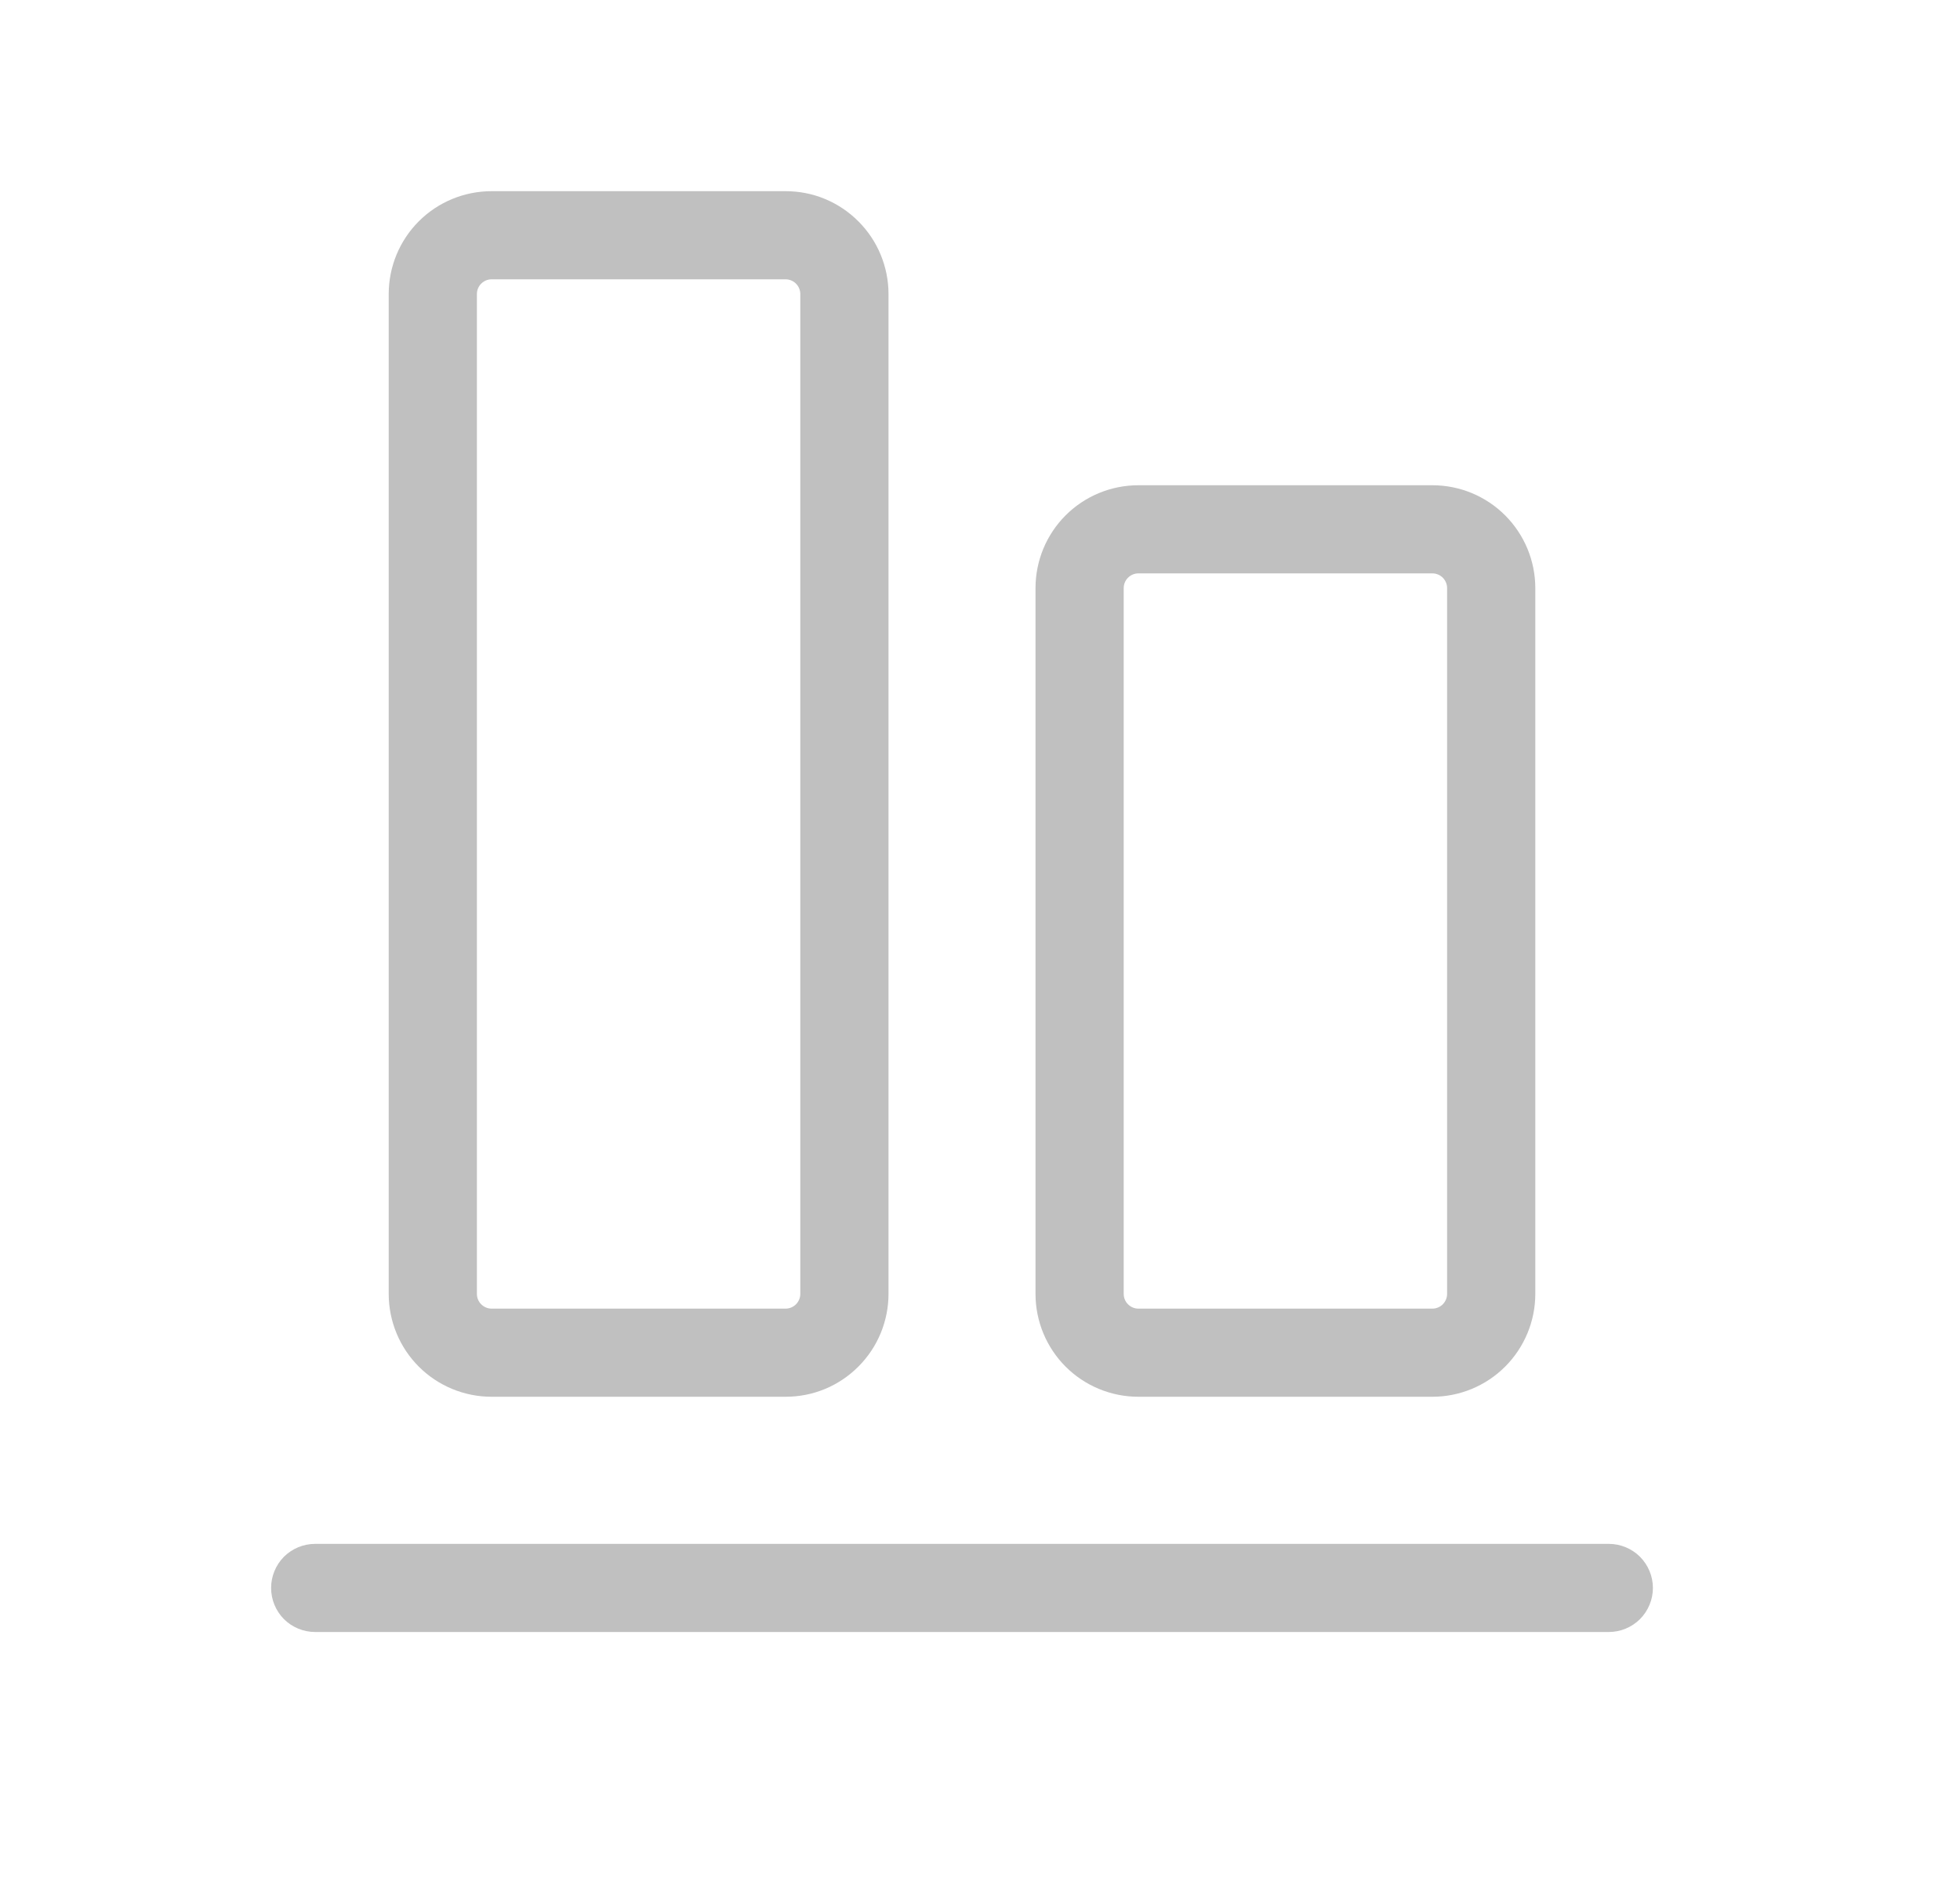 <svg width="25" height="24" viewBox="0 0 25 24" fill="none" xmlns="http://www.w3.org/2000/svg">
<path d="M21.083 20.25C21.083 20.399 21.023 20.542 20.918 20.648C20.812 20.753 20.669 20.812 20.52 20.812H4.02C3.871 20.812 3.728 20.753 3.622 20.648C3.517 20.542 3.458 20.399 3.458 20.25C3.458 20.101 3.517 19.958 3.622 19.852C3.728 19.747 3.871 19.688 4.02 19.688H20.52C20.669 19.688 20.812 19.747 20.918 19.852C21.023 19.958 21.083 20.101 21.083 20.25ZM13.208 16.5V7.5C13.208 7.152 13.346 6.818 13.592 6.572C13.838 6.326 14.172 6.188 14.52 6.188H18.27C18.618 6.188 18.952 6.326 19.198 6.572C19.444 6.818 19.583 7.152 19.583 7.5V16.5C19.583 16.848 19.444 17.182 19.198 17.428C18.952 17.674 18.618 17.812 18.27 17.812H14.52C14.172 17.812 13.838 17.674 13.592 17.428C13.346 17.182 13.208 16.848 13.208 16.5ZM14.333 16.5C14.333 16.55 14.352 16.597 14.388 16.633C14.423 16.668 14.47 16.688 14.52 16.688H18.27C18.32 16.688 18.368 16.668 18.403 16.633C18.438 16.597 18.458 16.55 18.458 16.5V7.5C18.458 7.45 18.438 7.403 18.403 7.367C18.368 7.332 18.32 7.312 18.27 7.312H14.52C14.47 7.312 14.423 7.332 14.388 7.367C14.352 7.403 14.333 7.45 14.333 7.5V16.5ZM4.958 16.5V3.75C4.958 3.402 5.096 3.068 5.342 2.822C5.588 2.576 5.922 2.438 6.27 2.438H10.02C10.193 2.438 10.363 2.471 10.522 2.537C10.682 2.603 10.826 2.7 10.948 2.822C11.07 2.944 11.167 3.088 11.233 3.248C11.299 3.407 11.333 3.578 11.333 3.75V16.5C11.333 16.672 11.299 16.843 11.233 17.002C11.167 17.162 11.07 17.306 10.948 17.428C10.826 17.55 10.682 17.647 10.522 17.713C10.363 17.779 10.193 17.812 10.02 17.812H6.27C5.922 17.812 5.588 17.674 5.342 17.428C5.096 17.182 4.958 16.848 4.958 16.5ZM6.083 16.5C6.083 16.55 6.102 16.597 6.138 16.633C6.173 16.668 6.22 16.688 6.27 16.688H10.02C10.07 16.688 10.118 16.668 10.153 16.633C10.188 16.597 10.208 16.55 10.208 16.5V3.75C10.208 3.7 10.188 3.653 10.153 3.617C10.118 3.582 10.07 3.562 10.02 3.562H6.27C6.22 3.562 6.173 3.582 6.138 3.617C6.102 3.653 6.083 3.7 6.083 3.75V16.5Z" fill="#C0C0C0"/>
</svg>
